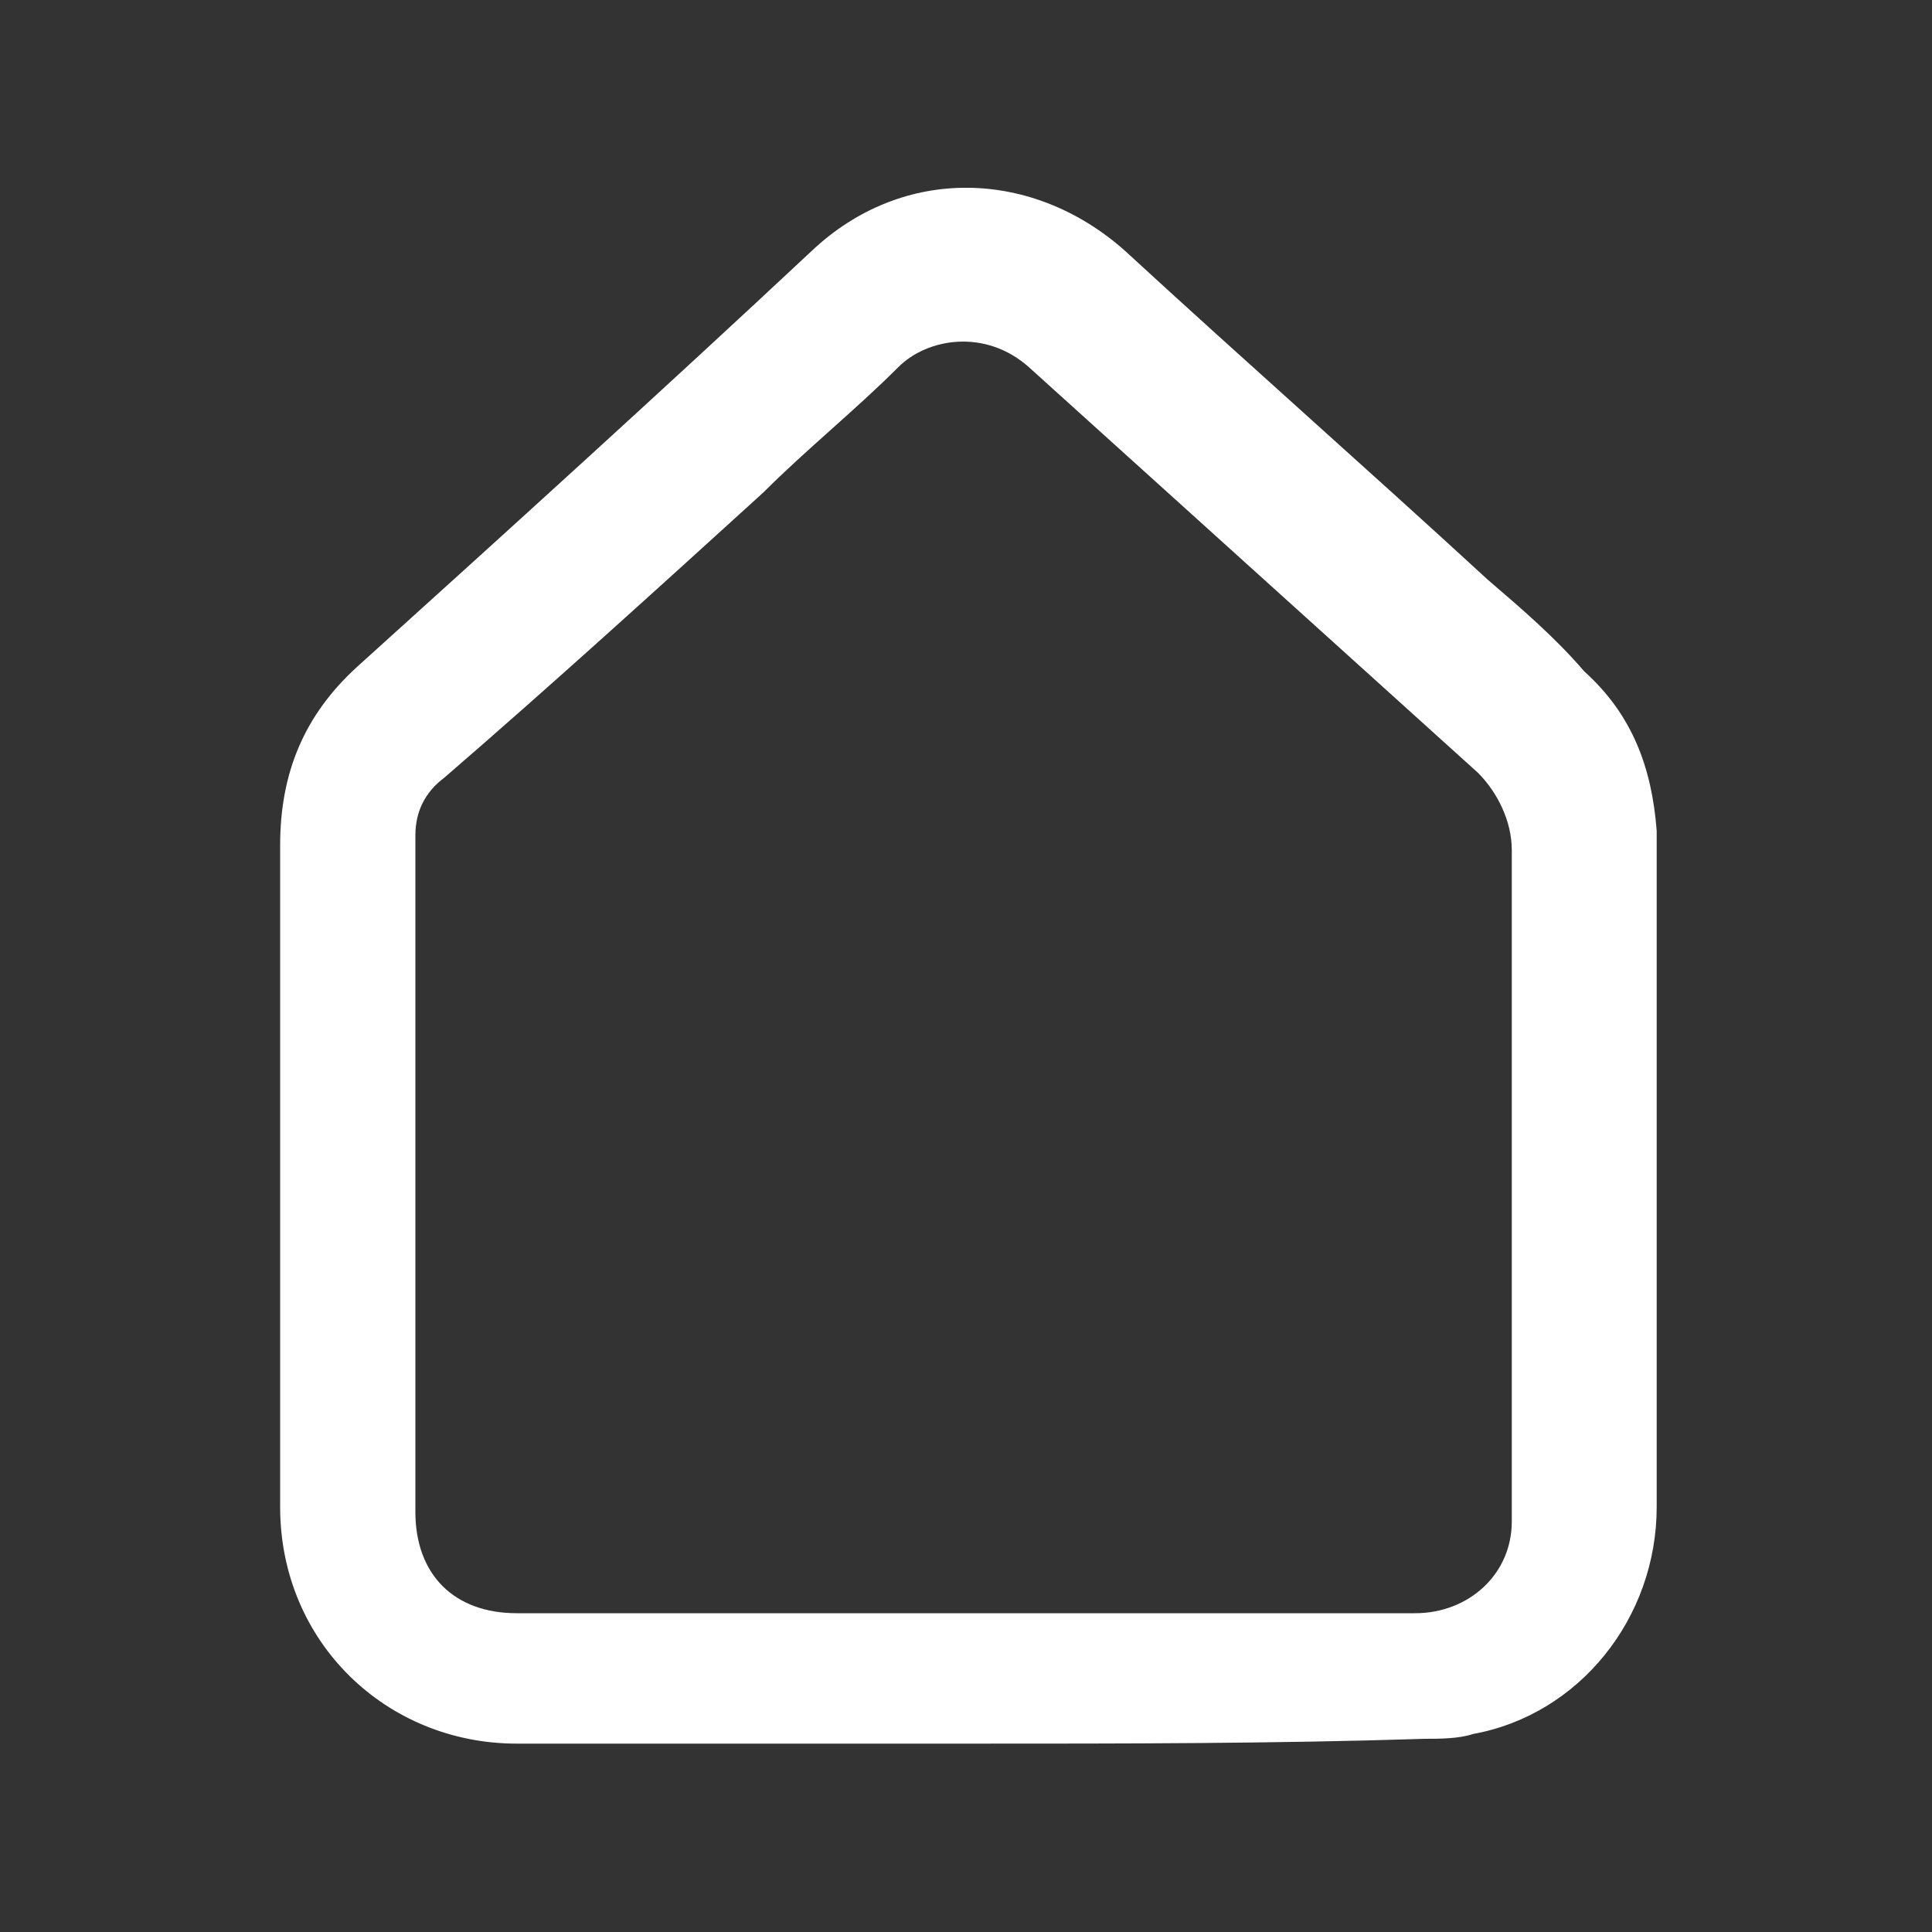 <svg enable-background="new 0 0 40 40" viewBox="0 0 40 40" xmlns="http://www.w3.org/2000/svg"><rect x="0" y="0" width="40" height="40" fill="#333333" stroke="none"/><path d="m32.8 13.9c-.6-.7-1.3-1.3-2-1.9-2.5-2.3-5-4.5-7.5-6.8-1.9-1.7-4.6-1.8-6.5 0-3.1 2.9-6.3 5.8-9.4 8.6-1.1 1-1.6 2.2-1.6 3.7v5.5 4.7 3.5c0 2.8 2.2 4.9 4.9 4.9h9.4c3.2 0 6.3 0 9.4-.1.3 0 .7 0 1-.1 2.2-.4 3.8-2.4 3.8-4.7 0-1.4 0-2.5 0-3.5 0-1.7 0-3.3 0-5 0-1.8 0-3.7 0-5.5-.1-1.3-.5-2.4-1.5-3.3zm-1.5 9.2v2.6 1 1.3 1.7 1.8c0 1.1-.9 1.9-2 1.9-3.1 0-6.3 0-9.4 0s-6.1 0-9.2 0c-1.3 0-2.1-.8-2.1-2.1 0-.6 0-1.1 0-1.6s0-1.2 0-1.9c0-.3 0-.7 0-1s0-.7 0-1c0-1 0-1.9 0-2.5 0-.1 0-.2 0-.3 0-2 0-4.2 0-5.2 0-.2 0-.3 0-.5 0-.5.2-.9.6-1.2 2.2-1.9 4.4-3.9 6.6-5.9.9-.9 1.9-1.7 2.8-2.6.6-.6 1.8-.8 2.7 0 3.1 2.8 6.2 5.6 9.3 8.4.4.4.7 1 .7 1.6z" fill="#fff"/></svg>
